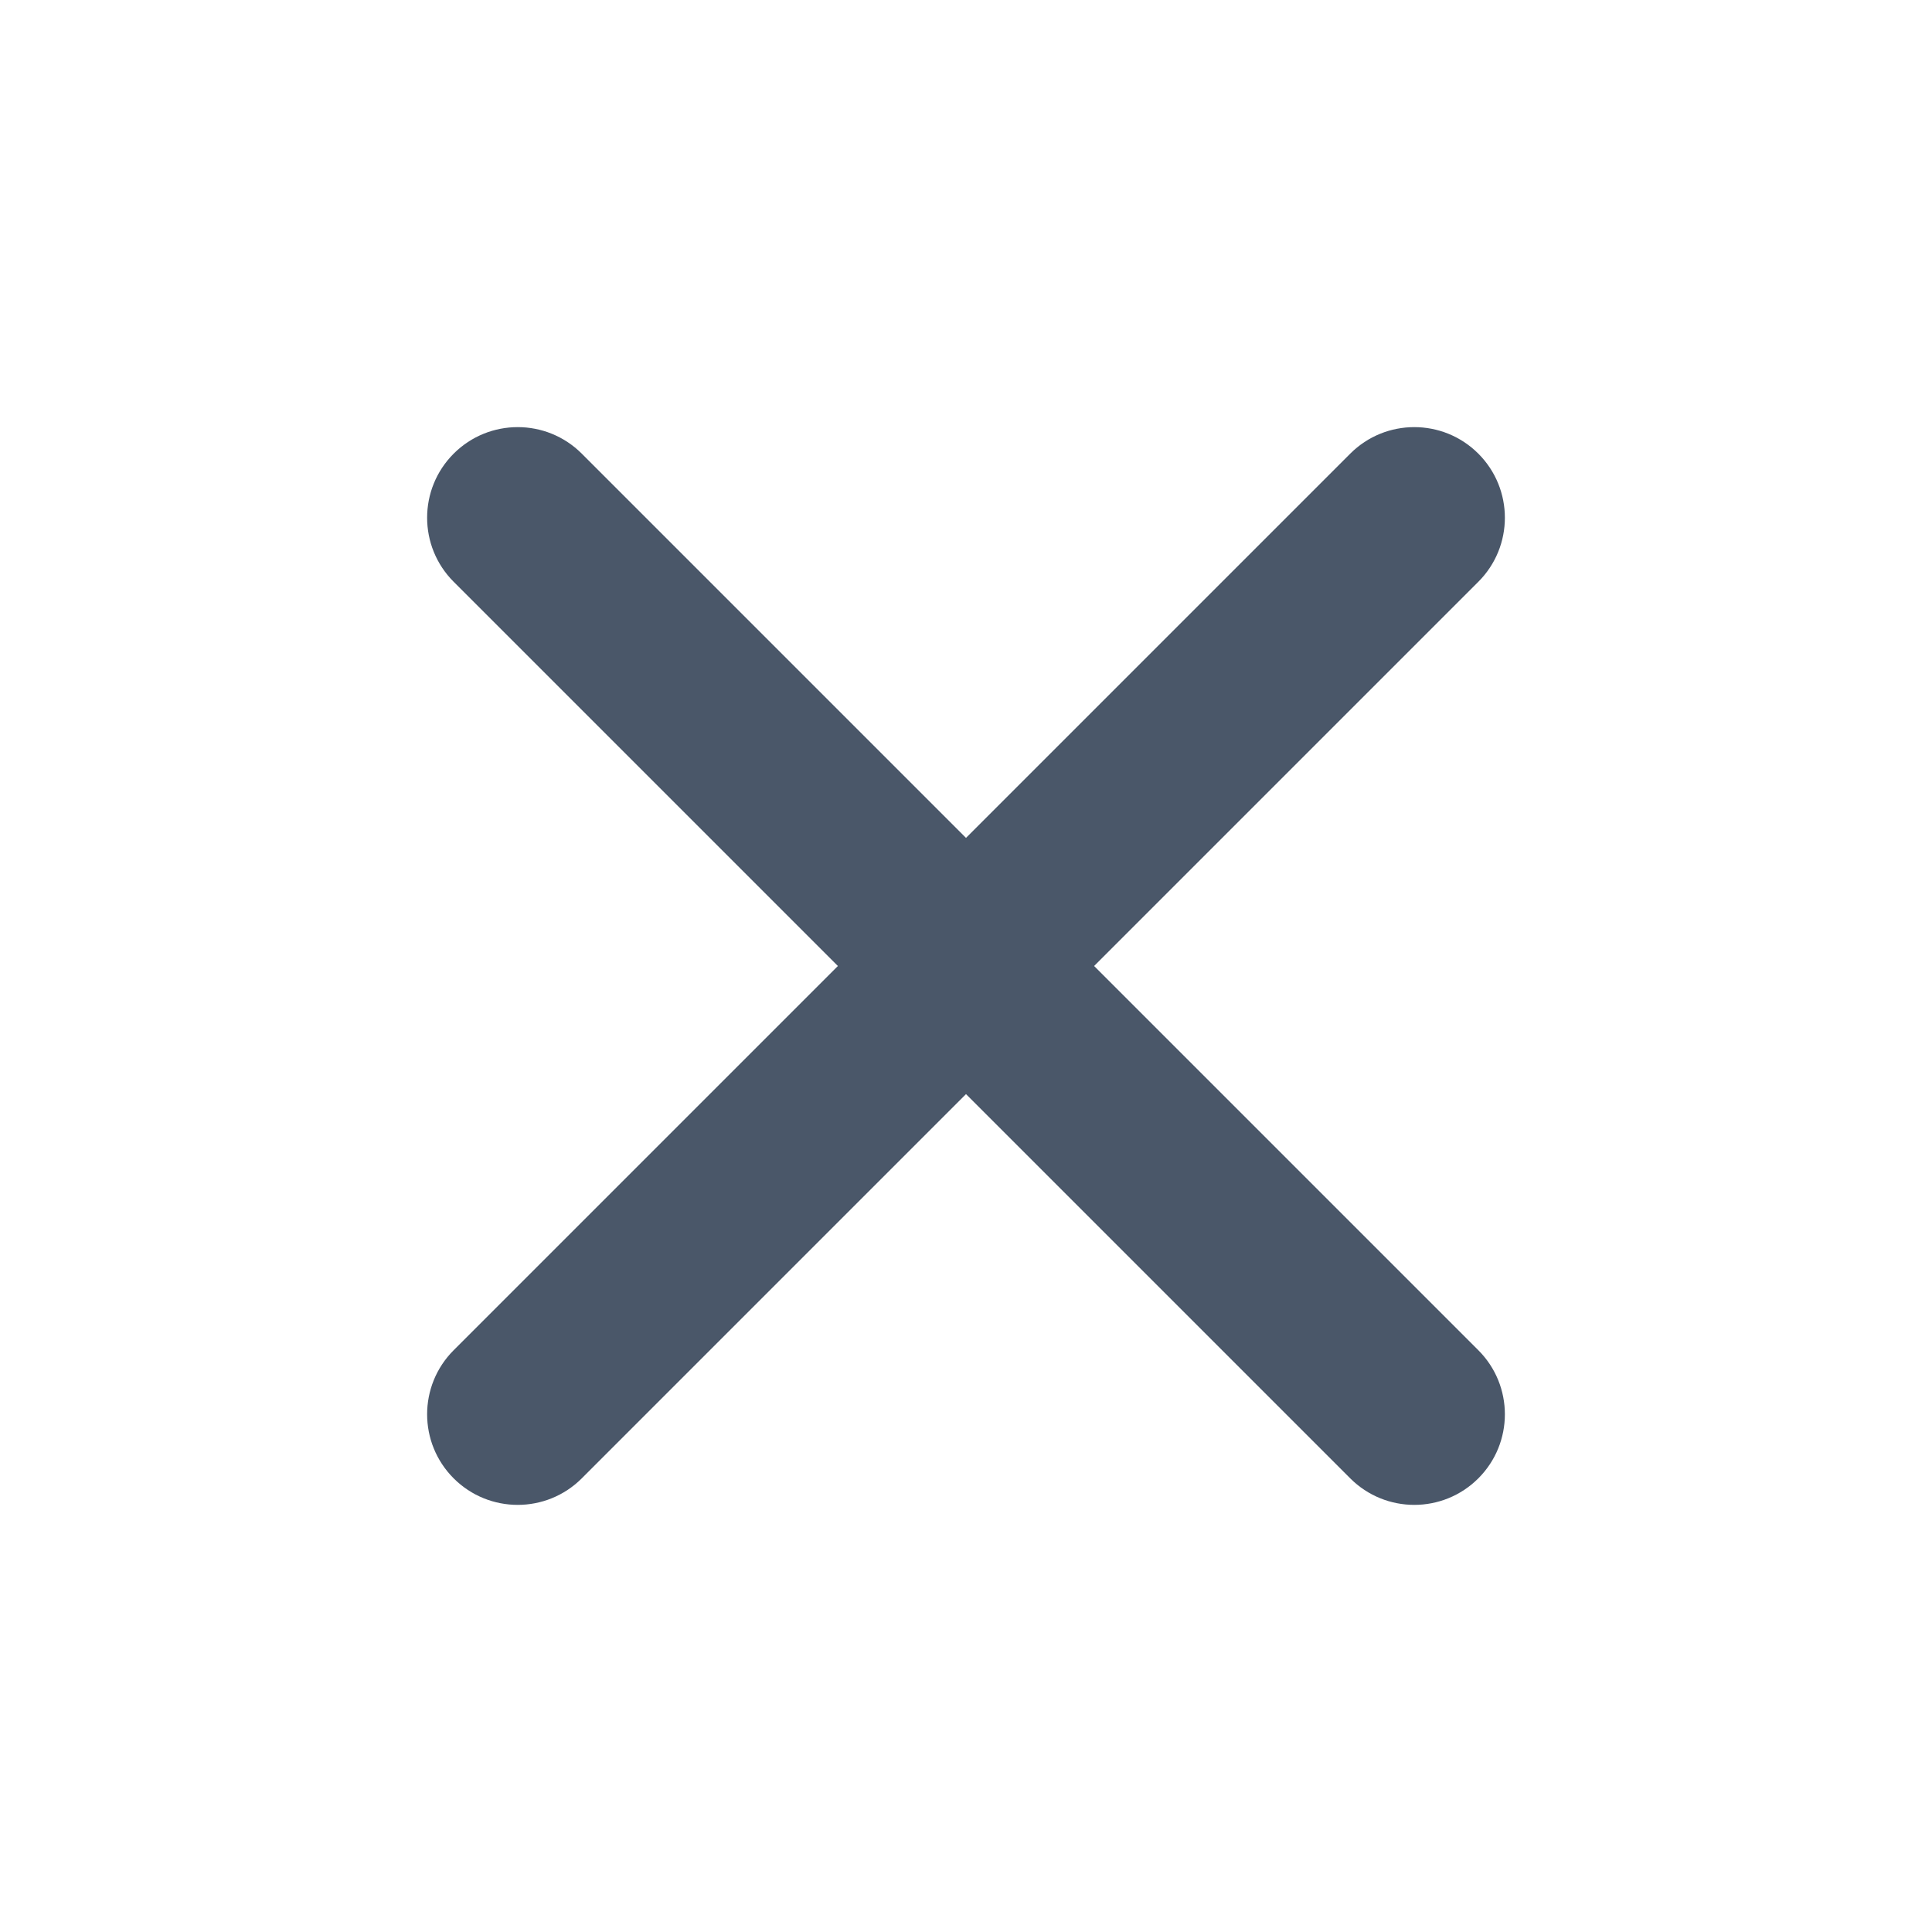 <svg width="16" height="16" viewBox="0 0 16 16" fill="none" xmlns="http://www.w3.org/2000/svg">
<g clip-path="url(#clip0_3502_1691)">
<path fill-rule="evenodd" clip-rule="evenodd" d="M12.243 3.757C12.536 4.05 12.536 4.525 12.243 4.818L9.061 8L12.243 11.182C12.536 11.475 12.536 11.95 12.243 12.243C11.95 12.536 11.475 12.536 11.182 12.243L8 9.061L4.818 12.243C4.525 12.536 4.05 12.536 3.757 12.243C3.464 11.95 3.464 11.475 3.757 11.182L6.939 8L3.757 4.818C3.464 4.525 3.464 4.05 3.757 3.757C4.05 3.464 4.525 3.464 4.818 3.757L8 6.939L11.182 3.757C11.475 3.464 11.95 3.464 12.243 3.757Z" fill="#4A5769"/>
</g>
<defs>
<clipPath id="clip0_3502_1691">
<rect width="16" height="16" fill="white"/>
</clipPath>
</defs>
</svg>
